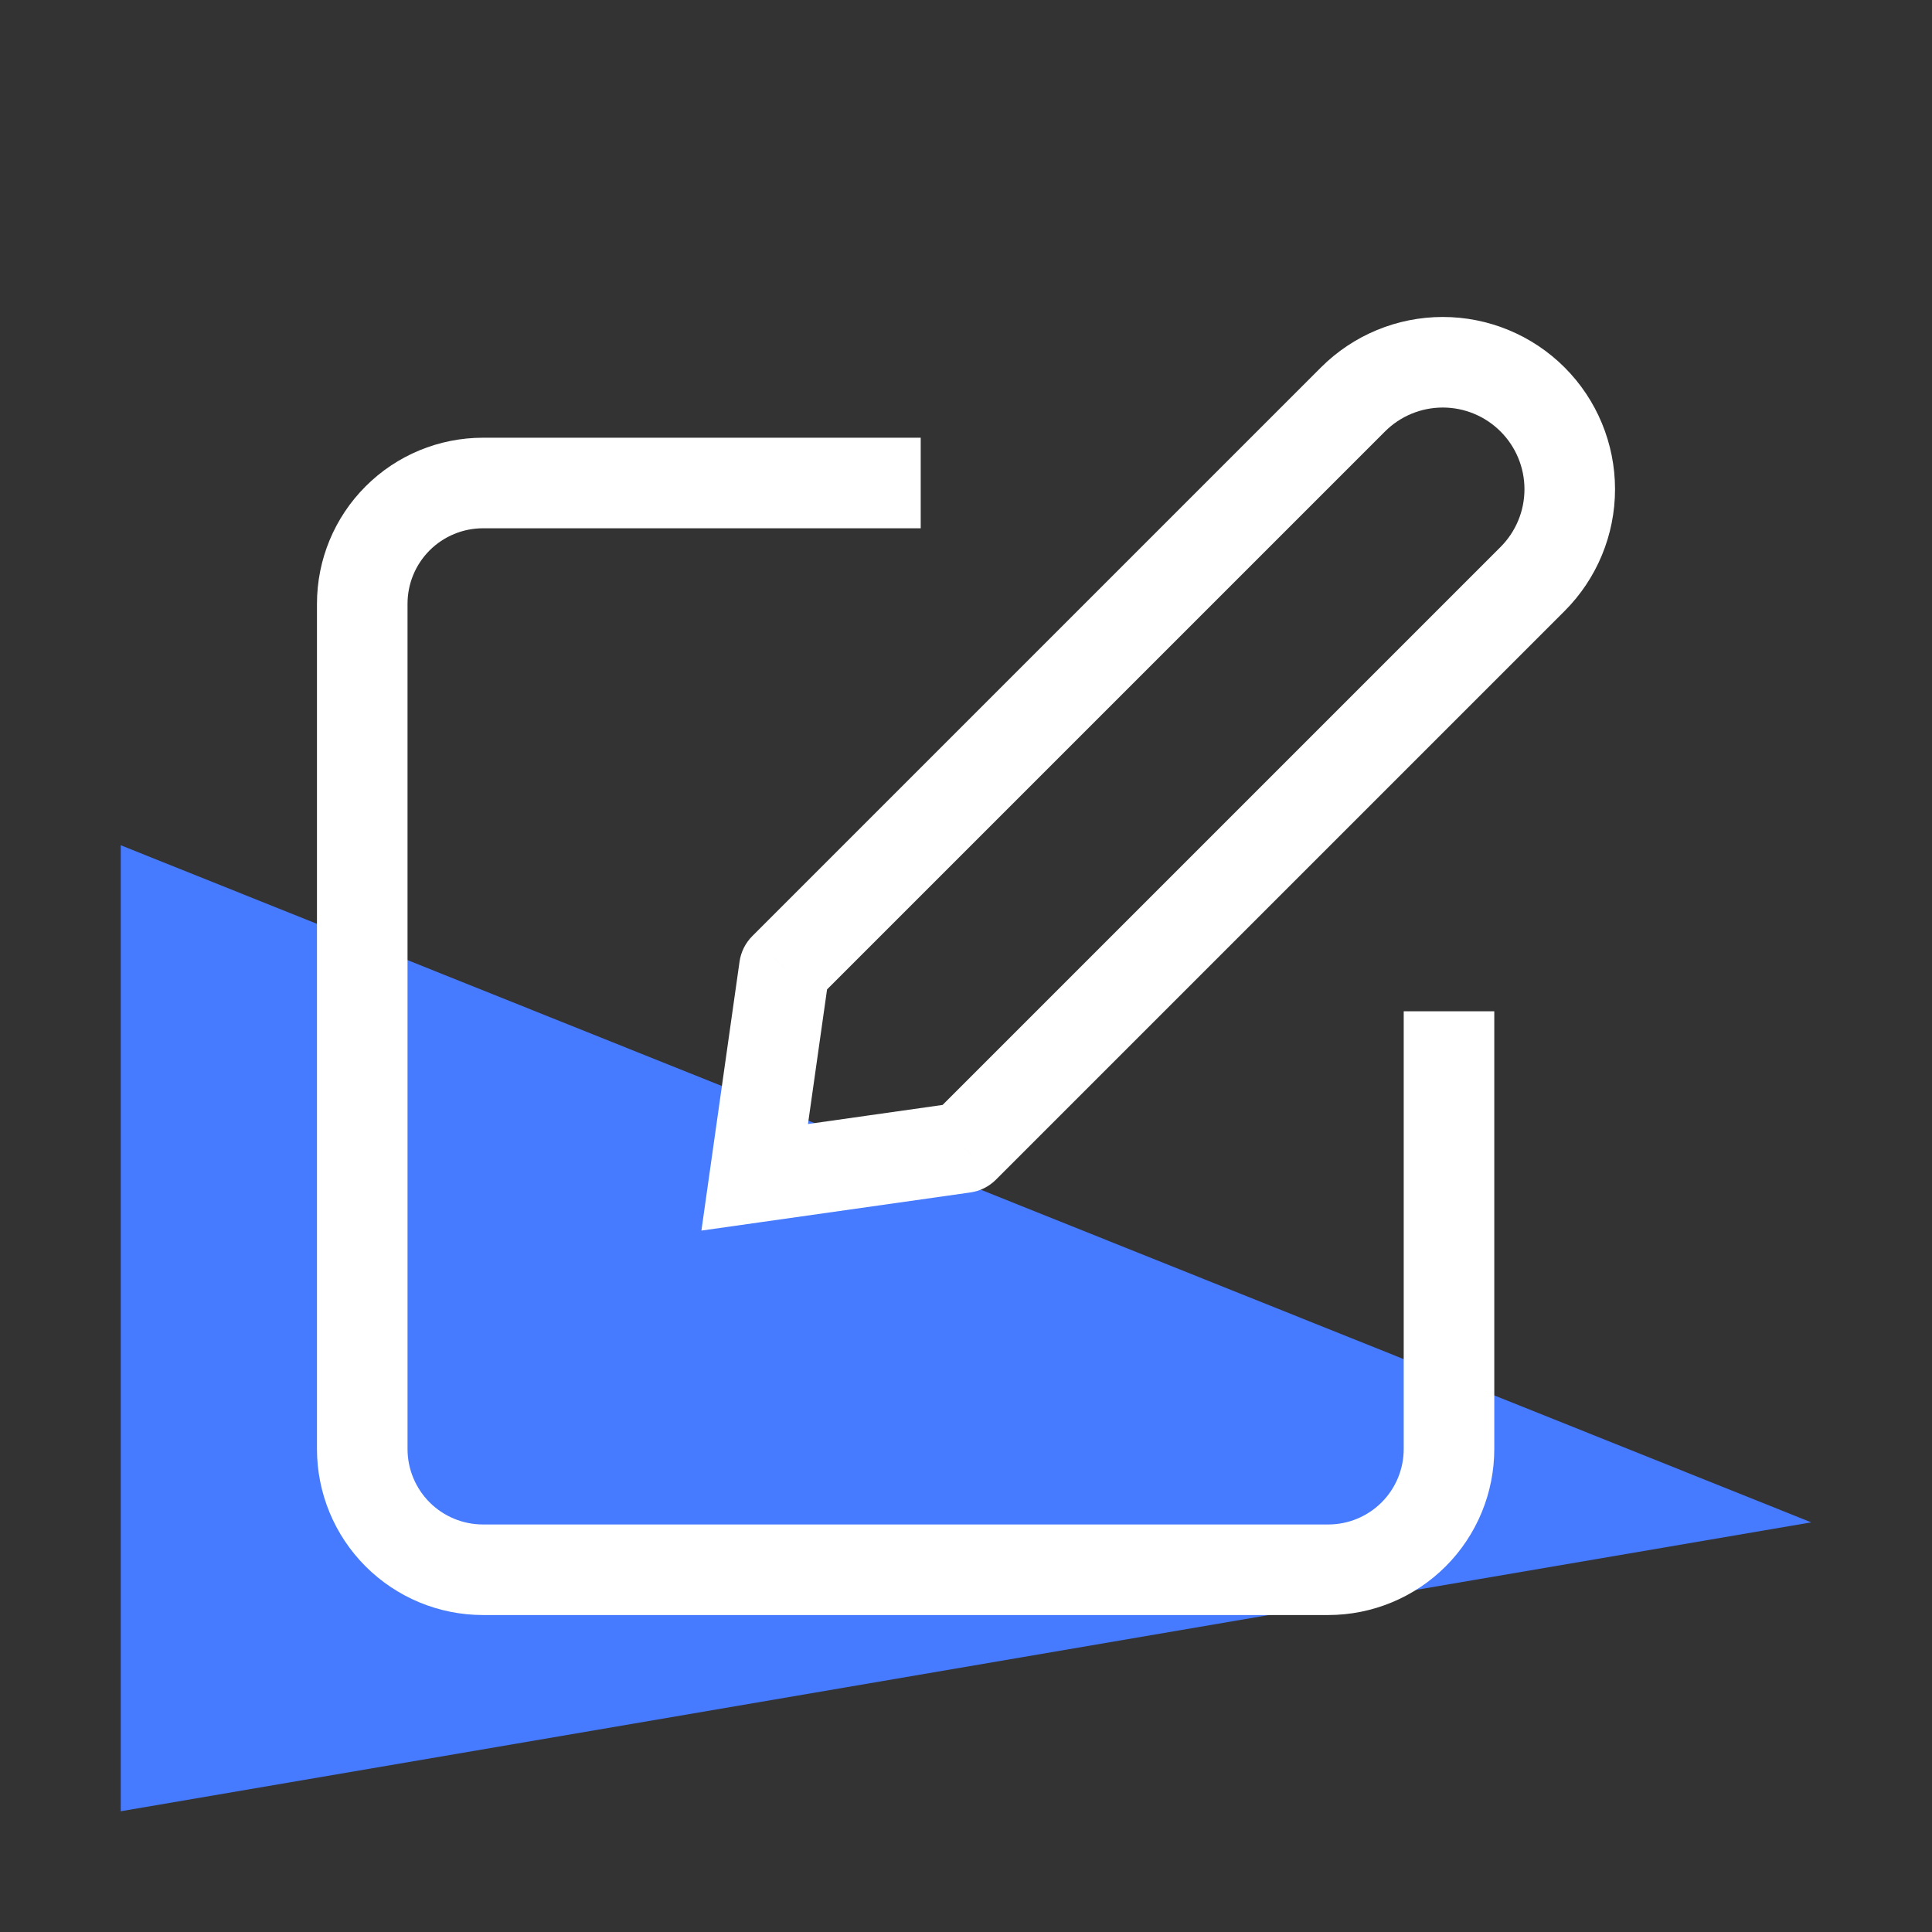 <svg width="64" height="64" viewBox="0 0 64 64" fill="none" xmlns="http://www.w3.org/2000/svg">
<rect x="0" y="0" width="64" height="64" fill="#333333" stroke="none"/>
<path d="M4 28L60 50.43L4 60V28Z" fill="#467AFF"/>
<path d="M29 17.5H30.5V14.5H29V17.5ZM16 16V14.5V16ZM12 20H10.5H12ZM12 48H10.5H12ZM49.5 35V33.5H46.5V35H49.5ZM29 14.5H16V17.5H29V14.5ZM16 14.5C14.541 14.5 13.142 15.079 12.111 16.111L14.232 18.232C14.701 17.763 15.337 17.5 16 17.5V14.5ZM12.111 16.111C11.079 17.142 10.5 18.541 10.5 20H13.5C13.5 19.337 13.763 18.701 14.232 18.232L12.111 16.111ZM10.5 20V48H13.5V20H10.5ZM10.5 48C10.5 49.459 11.079 50.858 12.111 51.889L14.232 49.768C13.763 49.299 13.5 48.663 13.5 48H10.5ZM12.111 51.889C13.142 52.92 14.541 53.5 16 53.5V50.5C15.337 50.5 14.701 50.237 14.232 49.768L12.111 51.889ZM16 53.5H44V50.5H16V53.5ZM44 53.5C45.459 53.5 46.858 52.92 47.889 51.889L45.768 49.768C45.299 50.237 44.663 50.5 44 50.5V53.5ZM47.889 51.889C48.92 50.858 49.5 49.459 49.5 48H46.5C46.5 48.663 46.237 49.299 45.768 49.768L47.889 51.889ZM49.5 48V35H46.5V48H49.5Z" fill="white"/>
<path d="M44.82 13.232L43.759 12.171V12.171L44.82 13.232ZM47.794 12V10.5V12ZM31.931 38.017L32.142 39.502C32.464 39.457 32.762 39.308 32.992 39.078L31.931 38.017ZM25 39L23.515 38.789L23.235 40.765L25.211 40.485L25 39ZM25.983 32.069L24.922 31.008C24.692 31.238 24.543 31.536 24.498 31.858L25.983 32.069ZM45.88 14.293C46.388 13.785 47.076 13.5 47.794 13.5V10.5C46.28 10.5 44.829 11.101 43.759 12.171L45.88 14.293ZM47.794 13.5C48.511 13.5 49.2 13.785 49.707 14.293L51.829 12.171C50.759 11.101 49.307 10.5 47.794 10.5V13.5ZM49.707 14.293C50.215 14.8 50.5 15.489 50.5 16.206H53.5C53.5 14.693 52.899 13.241 51.829 12.171L49.707 14.293ZM50.5 16.206C50.5 16.924 50.215 17.612 49.707 18.12L51.829 20.241C52.899 19.171 53.5 17.72 53.5 16.206H50.5ZM49.707 18.12L30.871 36.956L32.992 39.078L51.829 20.241L49.707 18.12ZM31.721 36.532L24.789 37.515L25.211 40.485L32.142 39.502L31.721 36.532ZM26.485 39.211L27.468 32.279L24.498 31.858L23.515 38.789L26.485 39.211ZM27.044 33.129L45.88 14.293L43.759 12.171L24.922 31.008L27.044 33.129Z" fill="white"/>
</svg>
